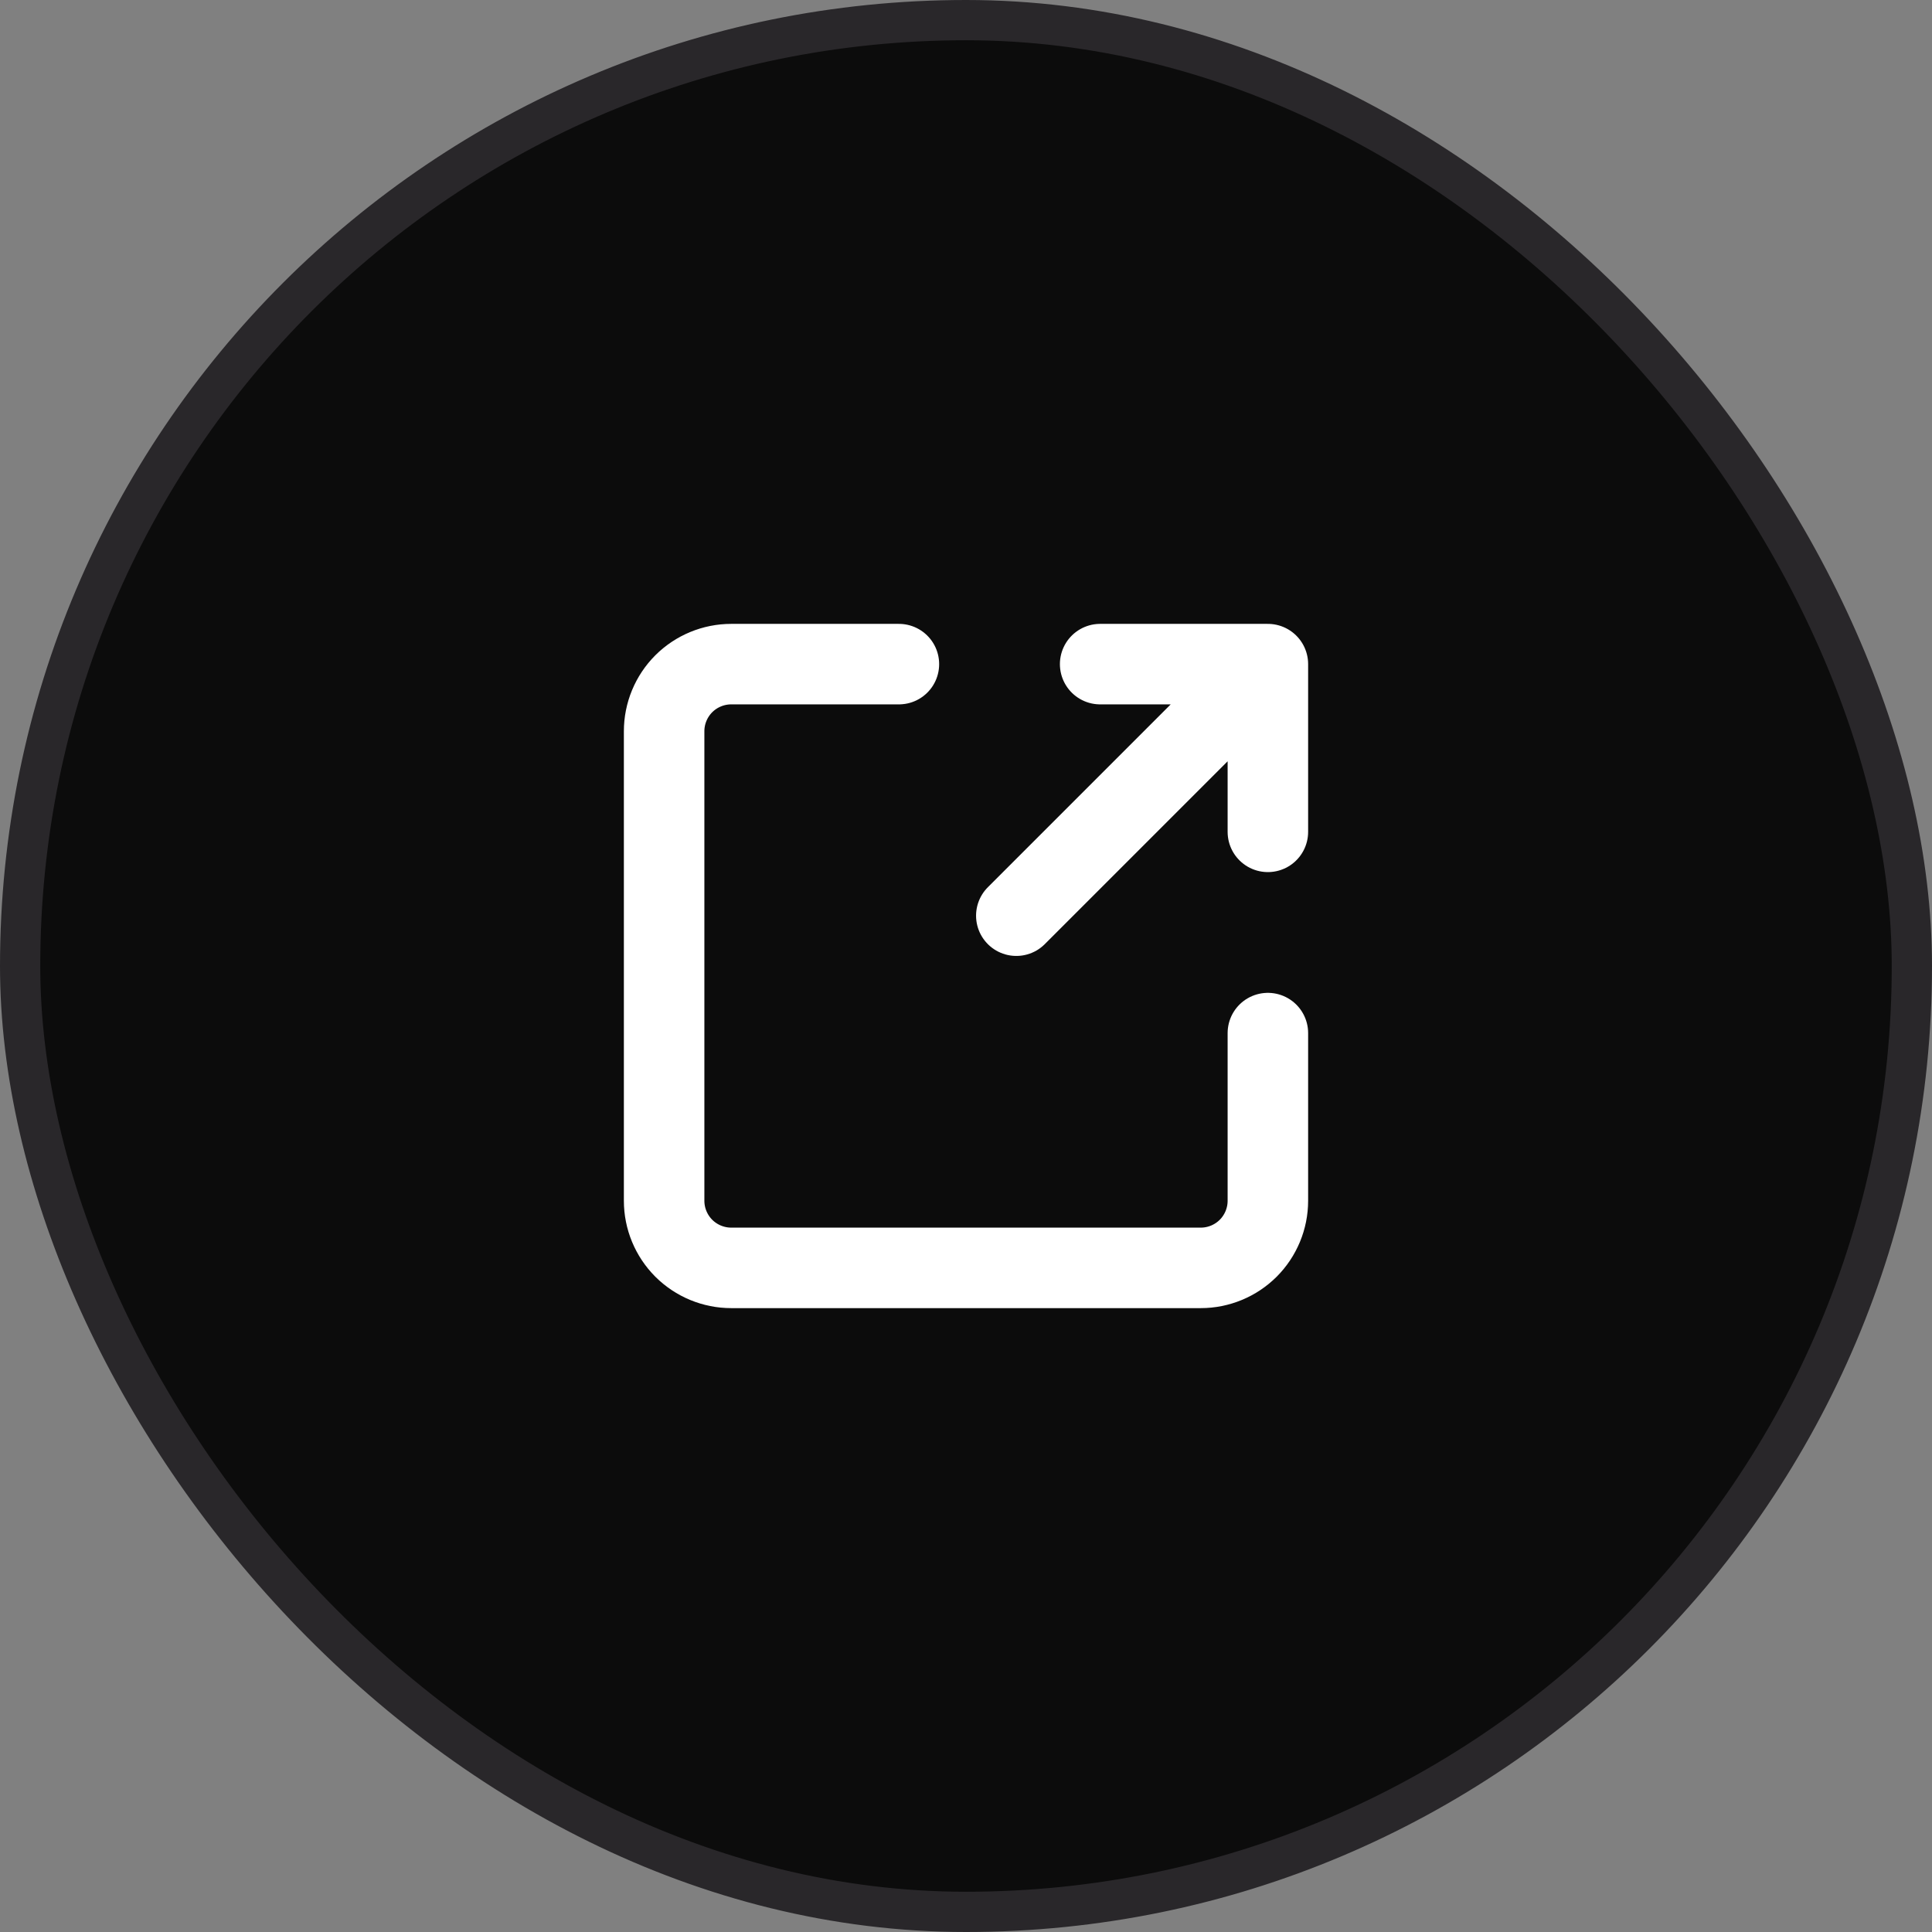 <svg width="48" height="48" viewBox="0 0 48 48" fill="none" xmlns="http://www.w3.org/2000/svg">
<rect x="0" y="0" width="48" height="48" fill="#808080" stroke="none"/>
<rect x="0.5" y="0.5" width="47" height="47" rx="23.5" fill="#0C0C0C"/>
<rect x="0.5" y="0.5" width="47" height="47" rx="23.5" stroke="#29272A"/>
<path d="M25.25 22.75L31.5 16.5M31.5 16.5H27.333M31.5 16.5V20.667M31.5 25.667V29.833C31.5 30.275 31.324 30.699 31.012 31.012C30.699 31.324 30.275 31.5 29.833 31.5H18.167C17.725 31.5 17.301 31.324 16.988 31.012C16.676 30.699 16.5 30.275 16.5 29.833V18.167C16.5 17.725 16.676 17.301 16.988 16.988C17.301 16.676 17.725 16.5 18.167 16.5H22.333" stroke="white" stroke-width="2" stroke-linecap="round" stroke-linejoin="round"/>
</svg>
